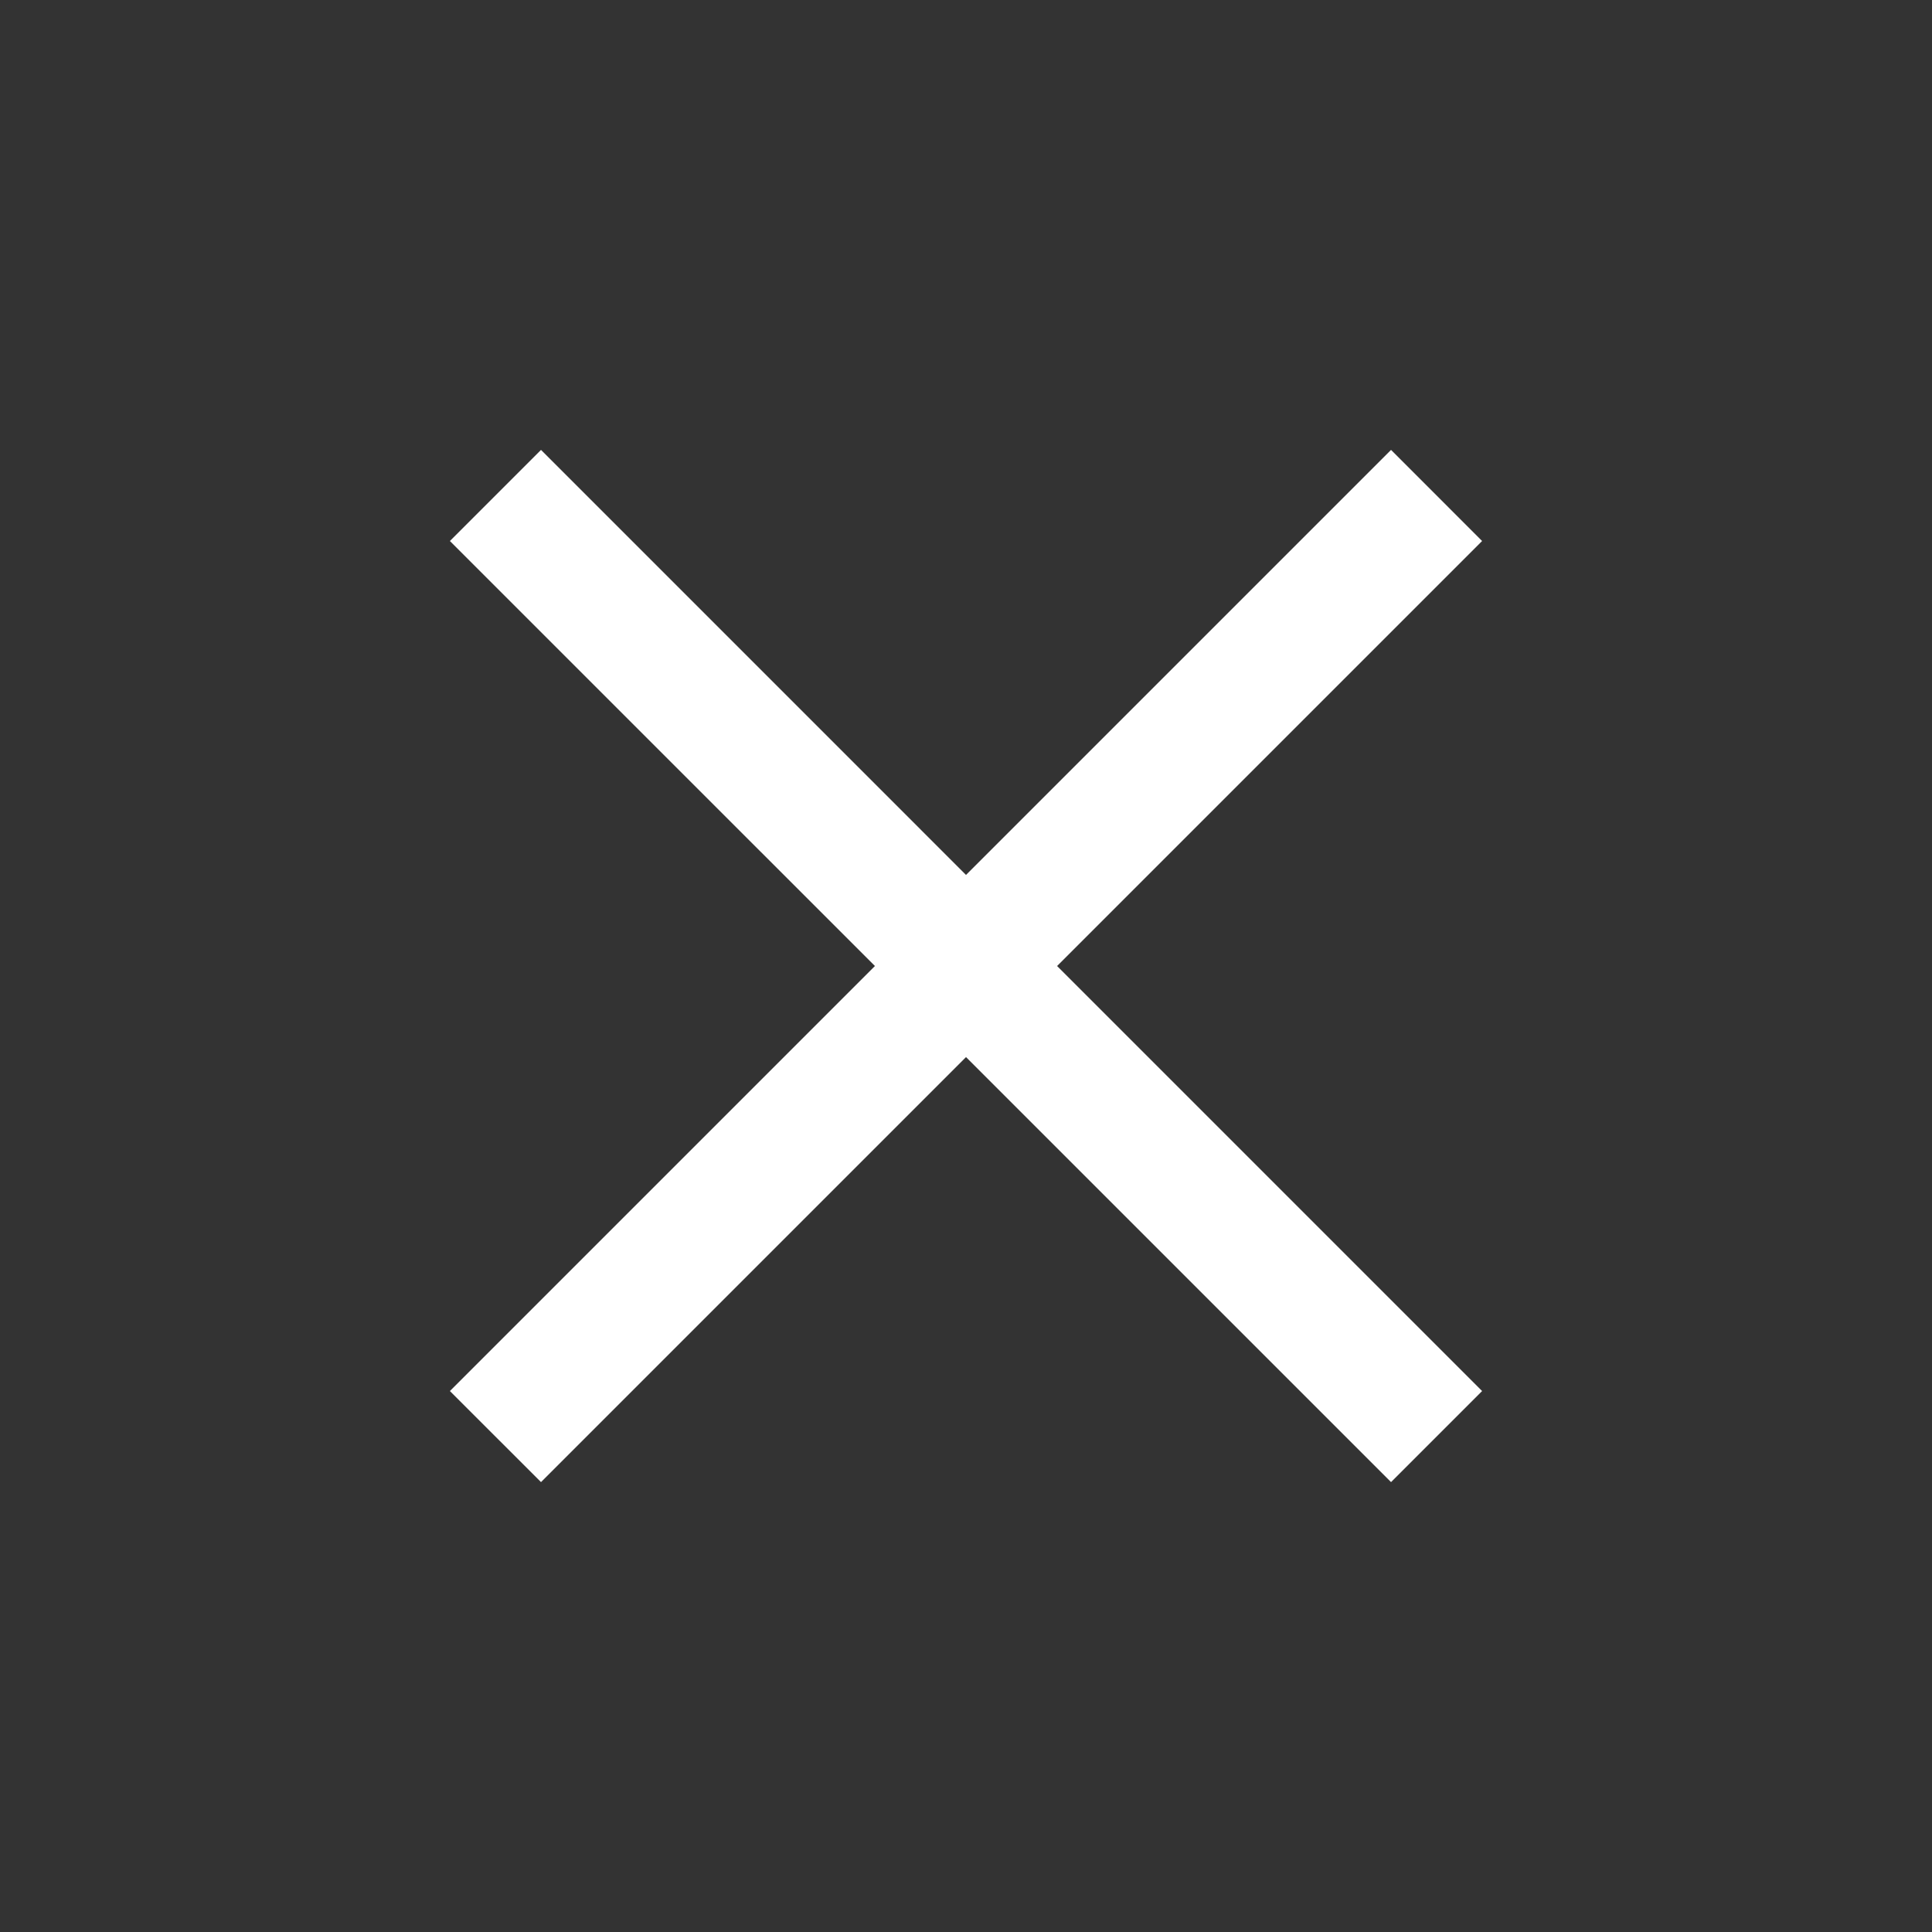 <svg width="45" height="45" viewBox="0 0 45 45" fill="none" xmlns="http://www.w3.org/2000/svg">
<rect x="0" y="0" width="45" height="45" fill="#333333" stroke="none"/>
<path d="M32.4 10.479L10.479 32.4L12.601 34.521L34.521 12.601L32.4 10.479Z" fill="white"/>
<path d="M12.601 10.479L10.479 12.601L32.4 34.521L34.521 32.4L12.601 10.479Z" fill="white"/>
</svg>
